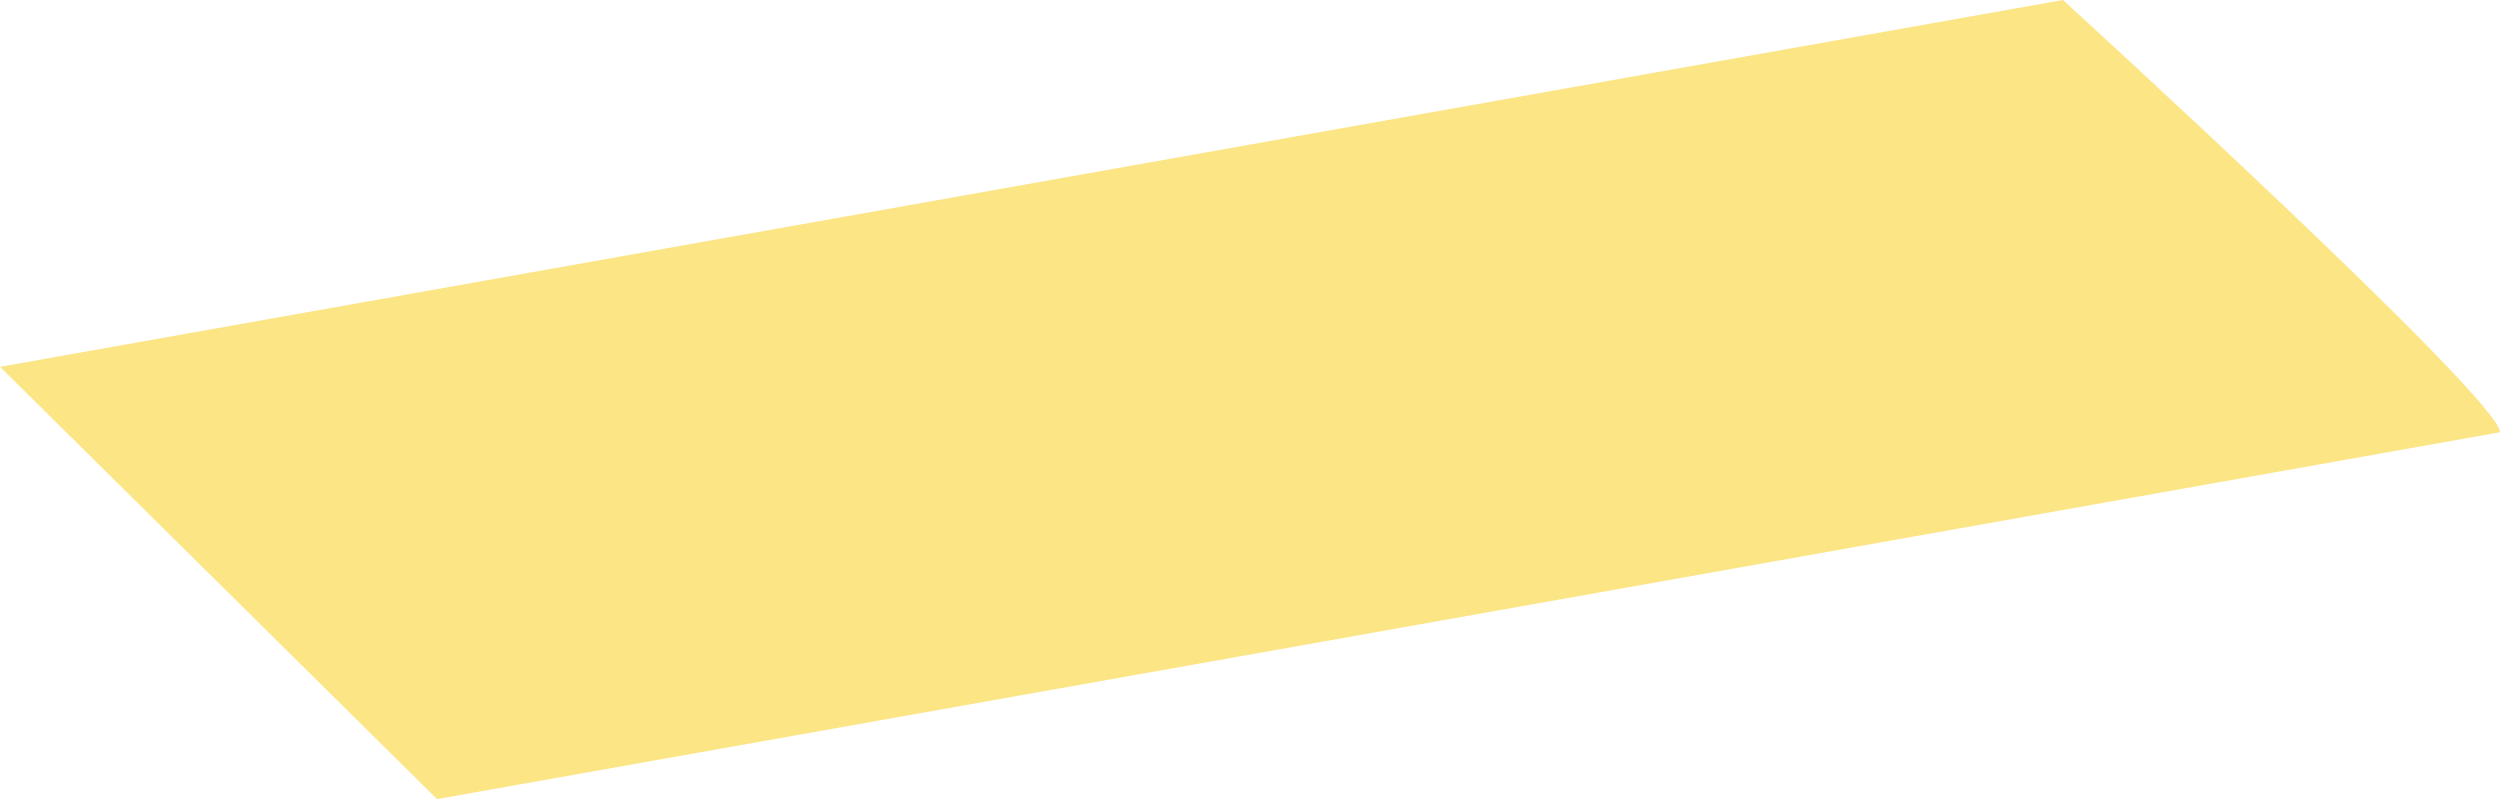 <?xml version="1.0" encoding="utf-8"?>
<svg xmlns="http://www.w3.org/2000/svg" fill="none" height="100%" overflow="visible" preserveAspectRatio="none" style="display: block;" viewBox="0 0 167.601 53.572" width="100%">
<g id="Group" opacity="0.48" style="mix-blend-mode:screen">
<path d="M138.302 0L0 24.592L29.299 53.572L167.601 28.979C167.669 26.795 138.302 0 138.302 0Z" fill="#F9C900" id="Vector"/>
</g>
</svg>